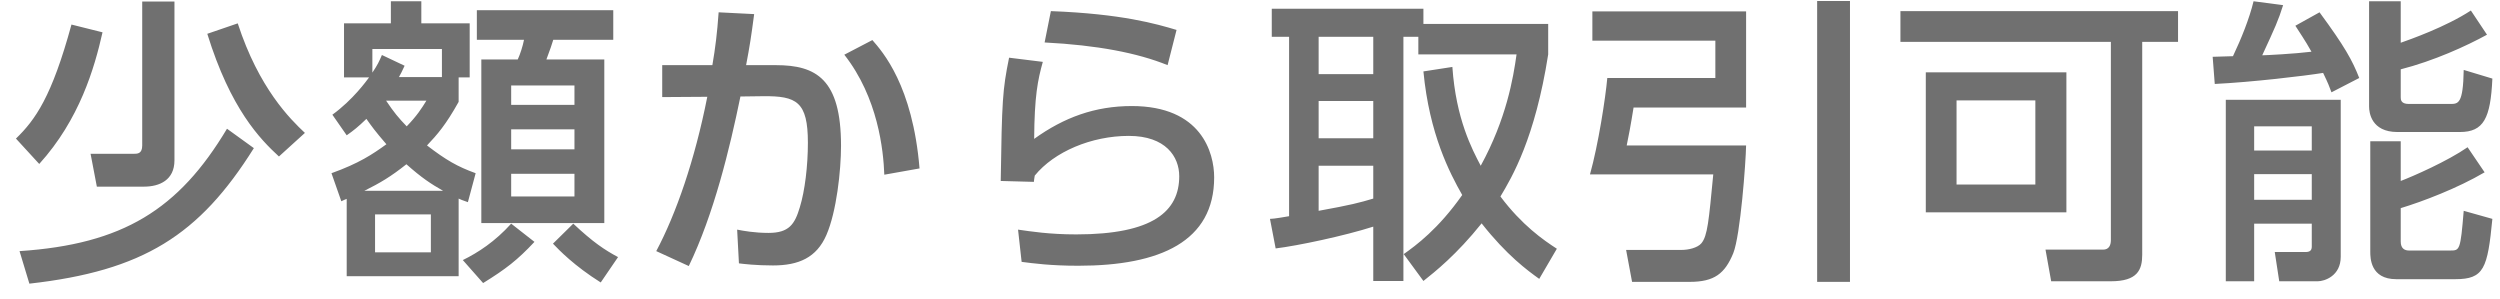 <svg width="134" height="16" viewBox="0 0 134 16" fill="none" xmlns="http://www.w3.org/2000/svg">
<path d="M3.831 1.316L5.495 1.732C5.063 3.652 4.263 6.404 2.103 8.788L0.855 7.428C1.895 6.42 2.775 5.188 3.831 1.316ZM16.343 7.124L14.951 8.388C13.943 7.46 12.359 5.844 11.111 1.812L12.743 1.252C13.879 4.74 15.559 6.388 16.343 7.124ZM7.623 0.084H9.351V8.596C9.351 9.652 8.551 10.004 7.719 10.004H5.191L4.855 8.244H7.159C7.367 8.244 7.623 8.244 7.623 7.796V0.084ZM12.167 6.9L13.607 7.94C10.679 12.612 7.671 14.516 1.575 15.204L1.047 13.46C6.583 13.092 9.575 11.236 12.167 6.9ZM32.871 0.548V2.132H29.655C29.559 2.452 29.527 2.532 29.287 3.188H32.391V11.956H25.799V3.188H27.751C27.879 2.916 28.023 2.468 28.087 2.132H25.559V0.548H32.871ZM24.583 4.148V5.46C23.895 6.692 23.447 7.204 22.887 7.796C23.911 8.58 24.519 8.932 25.495 9.284L25.079 10.836C24.759 10.724 24.679 10.692 24.583 10.644V14.804H18.583V10.66C18.503 10.692 18.455 10.708 18.295 10.788L17.767 9.284C19.239 8.756 19.959 8.276 20.711 7.732C20.103 7.028 19.911 6.756 19.639 6.372C19.191 6.804 18.951 6.996 18.583 7.252L17.815 6.148C18.919 5.348 19.639 4.34 19.783 4.148H18.439V1.252H20.951V0.068H22.583V1.252H25.175V4.148H24.583ZM30.791 8.004V6.932H27.399V8.004H30.791ZM30.791 5.62V4.58H27.399V5.62H30.791ZM30.791 10.532V9.316H27.399V10.532H30.791ZM21.383 4.132H23.687V2.628H19.959V3.892C20.231 3.492 20.327 3.284 20.471 2.948L21.687 3.524C21.543 3.844 21.479 3.956 21.383 4.132ZM19.527 10.228H23.751C23.079 9.844 22.615 9.54 21.783 8.804C20.935 9.476 20.391 9.796 19.527 10.228ZM23.095 13.524V11.492H20.103V13.524H23.095ZM22.855 5.396H20.695C21.111 6.02 21.367 6.324 21.799 6.772C22.343 6.212 22.599 5.812 22.855 5.396ZM25.895 15.172L24.807 13.94C25.623 13.54 26.535 12.948 27.399 11.988L28.647 12.964C27.735 13.94 27.111 14.42 25.895 15.172ZM29.639 13.06L30.727 11.988C31.783 12.98 32.407 13.396 33.127 13.78L32.199 15.14C30.775 14.244 29.975 13.412 29.639 13.06ZM36.919 14.26L35.175 13.46C36.231 11.476 37.239 8.596 37.911 5.188L35.495 5.204V3.492H38.183C38.343 2.564 38.439 1.78 38.519 0.66L40.423 0.756C40.263 1.972 40.183 2.484 39.991 3.492H41.591C43.751 3.492 45.079 4.244 45.079 7.812C45.079 9.14 44.839 11.348 44.295 12.596C43.767 13.812 42.807 14.228 41.431 14.228C40.535 14.228 39.847 14.148 39.607 14.116L39.511 12.308C39.831 12.372 40.455 12.484 41.191 12.484C42.295 12.484 42.599 12.02 42.871 11.108C43.143 10.228 43.303 8.884 43.303 7.652C43.303 5.444 42.695 5.14 40.903 5.156L39.687 5.172C39.111 7.972 38.263 11.476 36.919 14.26ZM49.287 9.028L47.399 9.364C47.351 8.052 47.063 5.236 45.255 2.932L46.759 2.148C47.303 2.772 48.919 4.58 49.287 9.028ZM63.063 1.604L62.583 3.492C60.967 2.836 58.807 2.42 55.991 2.276L56.327 0.596C60.135 0.74 61.991 1.284 63.063 1.604ZM54.087 3.092L55.895 3.316C55.623 4.292 55.447 5.14 55.431 7.444C57.031 6.292 58.695 5.684 60.663 5.684C64.391 5.684 65.079 8.18 65.079 9.508C65.079 12.932 62.199 14.244 57.799 14.244C56.311 14.244 55.383 14.116 54.759 14.036L54.567 12.308C55.239 12.404 56.247 12.564 57.687 12.564C61.815 12.564 63.207 11.316 63.207 9.444C63.207 8.404 62.487 7.284 60.503 7.284C58.503 7.284 56.503 8.132 55.463 9.412C55.431 9.572 55.431 9.636 55.415 9.748L53.639 9.7C53.703 5.396 53.735 4.82 54.087 3.092ZM76.295 3.828L77.847 3.588C78.039 6.372 78.903 8.004 79.367 8.884C80.743 6.372 81.111 4.18 81.287 2.916H76.023V1.972H75.223V15.06H73.607V12.148C72.055 12.644 69.559 13.172 68.375 13.316L68.071 11.732C68.295 11.732 68.903 11.62 69.095 11.588V1.972H68.167V0.468H76.295V1.284H82.983V2.916C82.279 7.412 81.047 9.492 80.423 10.532C81.575 12.068 82.727 12.868 83.447 13.332L82.503 14.948C81.879 14.5 80.759 13.684 79.415 11.972C78.071 13.652 76.919 14.564 76.295 15.06L75.239 13.62C75.895 13.156 77.095 12.276 78.375 10.452C77.703 9.268 76.615 7.188 76.295 3.828ZM73.607 5.412H70.679V7.412H73.607V5.412ZM73.607 10.644V8.884H70.679V11.3C72.439 10.98 72.855 10.868 73.607 10.644ZM73.607 1.972H70.679V3.972H73.607V1.972ZM85.351 2.18V0.612H93.591V5.764H87.559C87.431 6.58 87.255 7.524 87.191 7.796H93.591C93.575 8.708 93.287 12.612 92.903 13.572C92.455 14.66 91.895 15.108 90.567 15.108H87.479L87.159 13.396H90.135C90.503 13.396 90.983 13.284 91.191 13.044C91.527 12.644 91.591 11.828 91.831 9.348H85.223C85.671 7.748 86.055 5.252 86.151 4.18H91.943V2.18H85.351ZM97.399 15.108V0.052H99.159V15.108H97.399ZM114.823 2.244V13.652C114.823 14.468 114.567 15.076 113.143 15.076H109.943L109.639 13.38H112.727C113.031 13.38 113.143 13.156 113.143 12.868V2.244H101.863V0.596H116.743V2.244H114.823ZM110.759 3.876V11.38H103.223V3.876H110.759ZM109.095 9.892V5.38H104.871V9.892H109.095ZM119.303 15.076V5.348H125.463V13.764C125.463 14.788 124.599 15.076 124.231 15.076H122.167L121.927 13.508H123.575C123.783 13.508 123.911 13.444 123.911 13.22V11.988H120.823V15.076H119.303ZM123.911 6.772H120.823V8.068H123.911V6.772ZM123.911 9.332H120.823V10.708H123.911V9.332ZM126.983 0.068H128.679V2.292C129.175 2.116 131.095 1.444 132.439 0.564L133.303 1.86C132.199 2.468 130.439 3.268 128.679 3.716V5.204C128.679 5.332 128.679 5.572 129.111 5.572H131.319C131.767 5.572 132.023 5.572 132.055 3.748L133.591 4.212C133.495 6.34 133.127 7.076 131.847 7.076H128.503C127.095 7.076 126.983 6.02 126.983 5.716V0.068ZM127.047 13.492V7.572H128.679V9.7C129.351 9.444 131.175 8.644 132.263 7.892L133.175 9.236C131.735 10.084 129.847 10.804 128.679 11.156V12.948C128.679 13.332 128.903 13.428 129.127 13.428H131.319C131.847 13.428 131.879 13.428 132.055 11.3L133.591 11.732C133.335 14.388 133.143 14.964 131.607 14.964H128.439C127.047 14.964 127.047 13.812 127.047 13.492ZM126.455 4.18L124.967 4.948C124.855 4.644 124.791 4.468 124.519 3.908C123.527 4.068 120.695 4.404 118.711 4.5L118.599 3.044C119.079 3.028 119.143 3.028 119.687 3.012C120.135 2.068 120.567 0.996 120.791 0.068L122.375 0.276C122.119 1.092 121.943 1.476 121.255 2.964C121.431 2.964 122.999 2.884 123.895 2.772C123.527 2.116 123.271 1.764 123.031 1.38L124.327 0.66C125.671 2.484 126.087 3.236 126.455 4.18Z" fill="#707070"/>
</svg>

